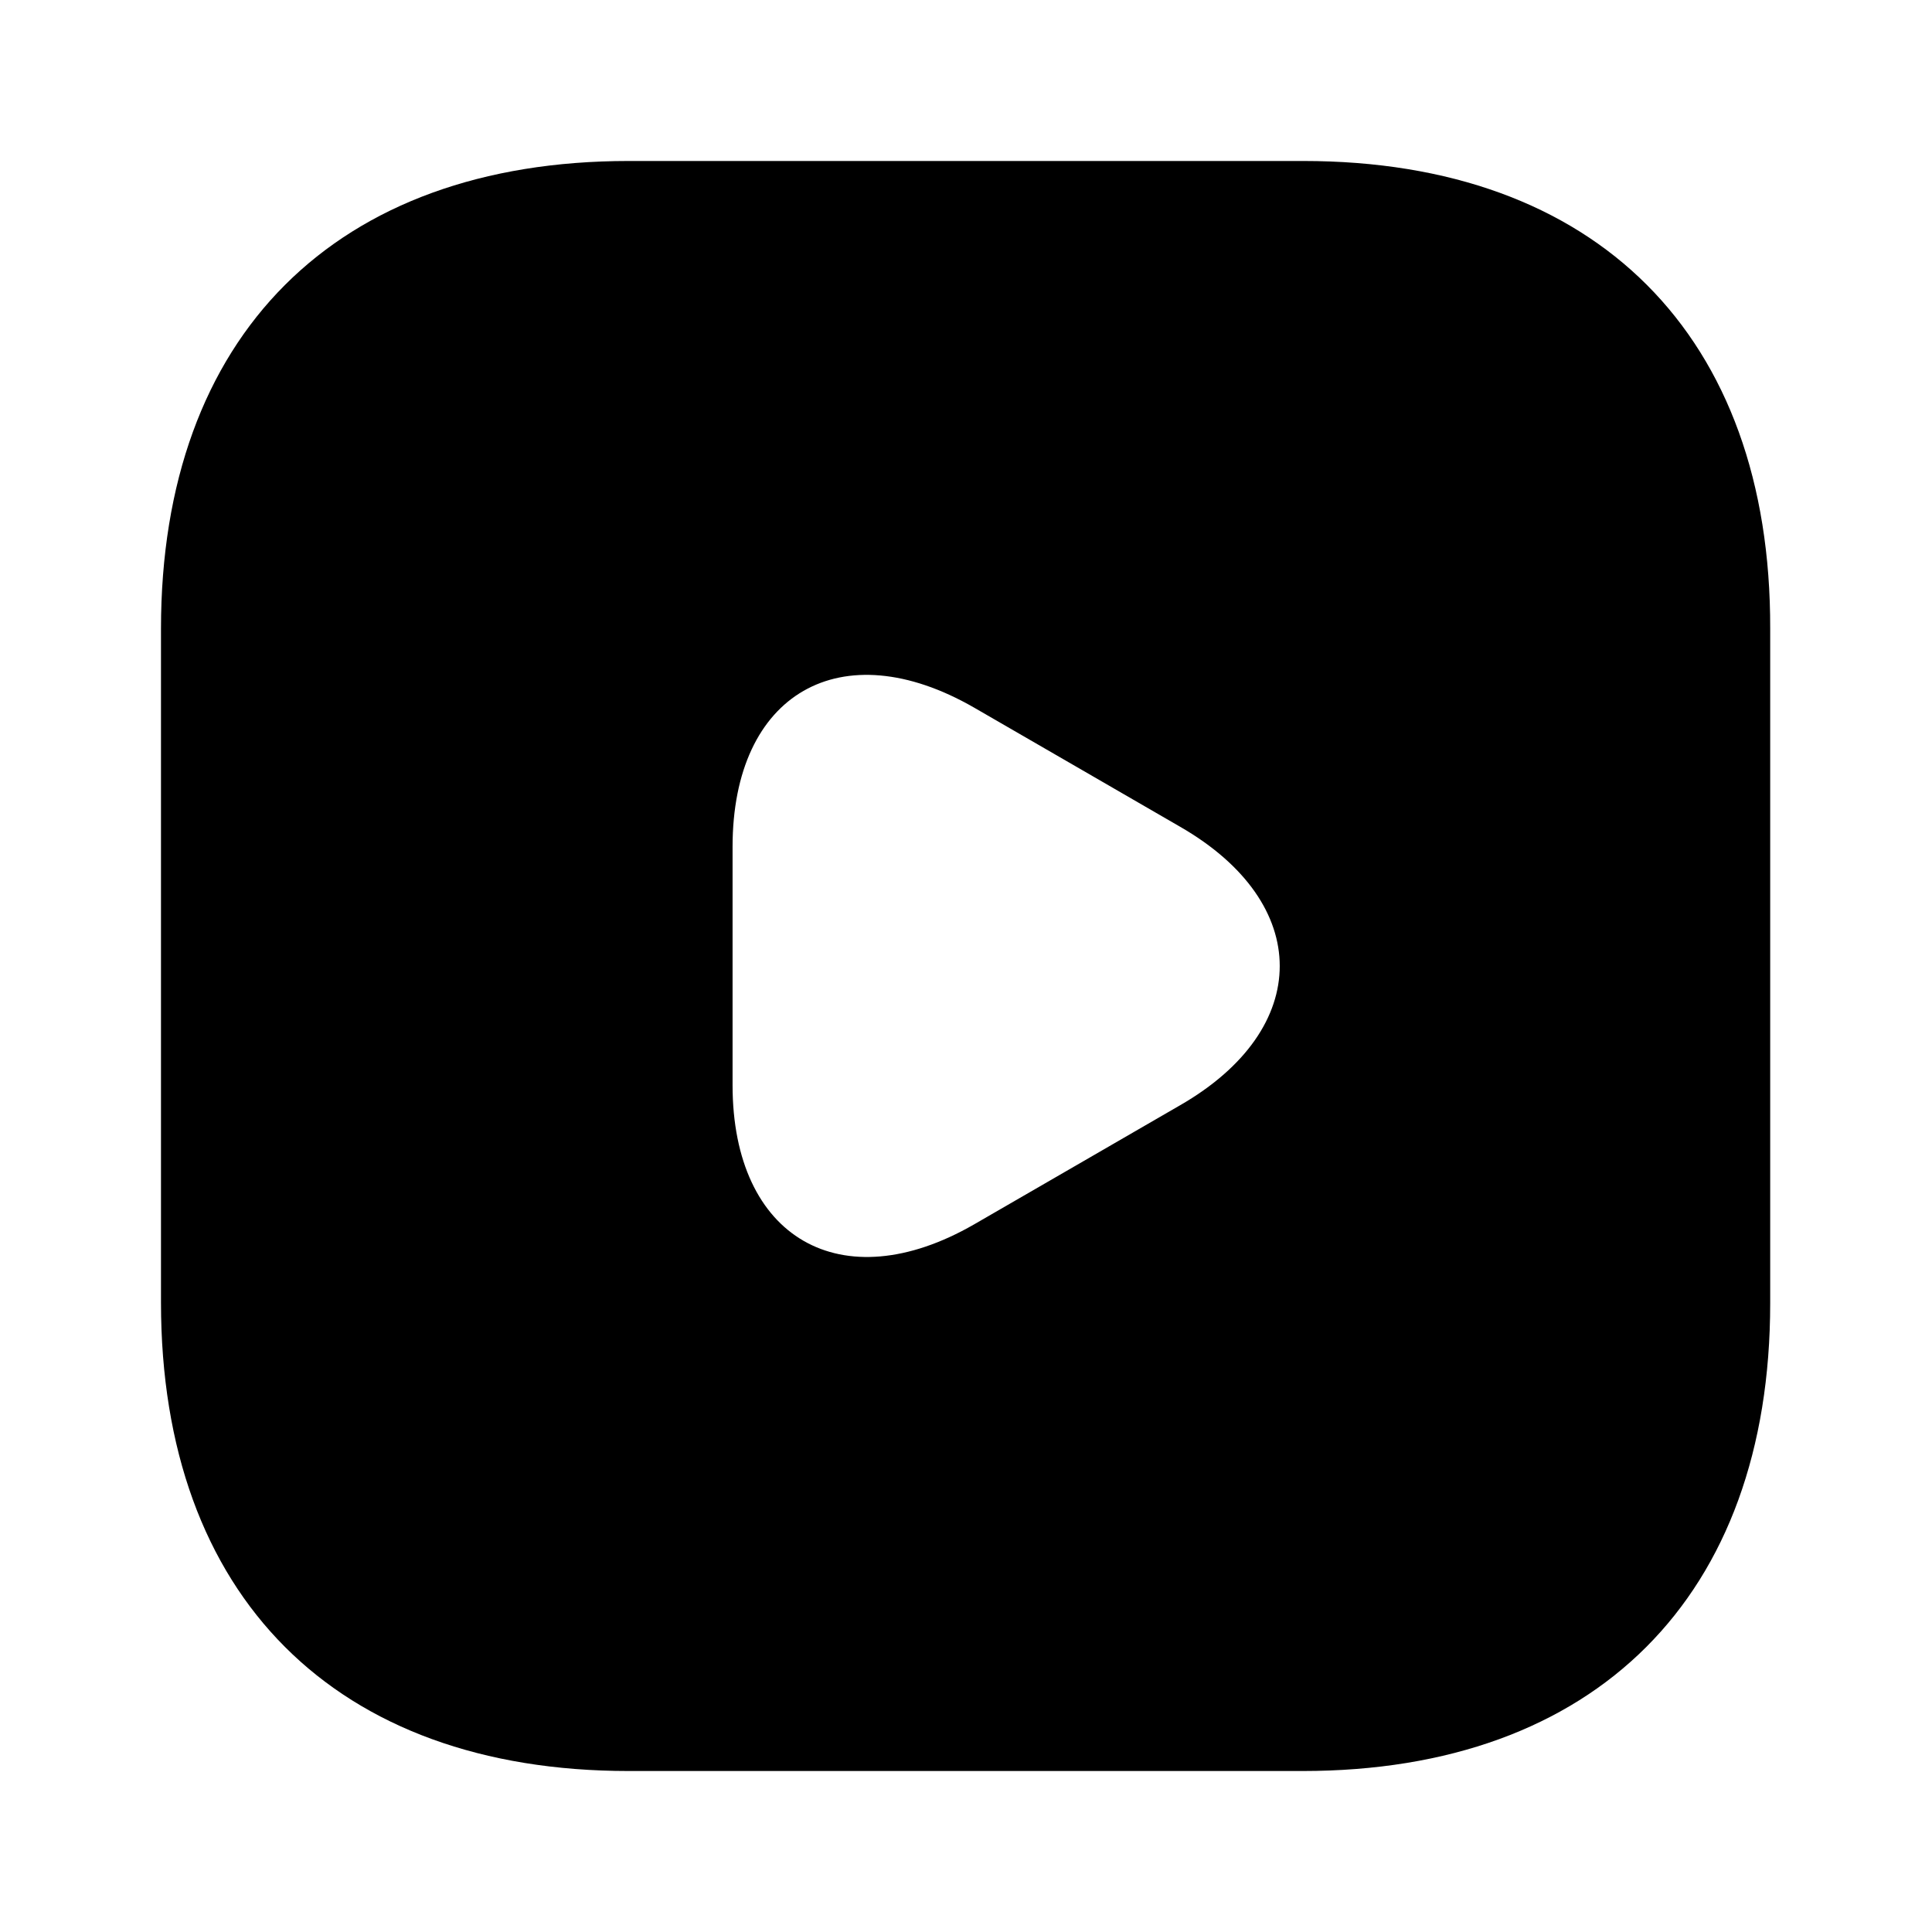 <svg width="40" height="40" viewBox="0 0 40 40" fill="none" xmlns="http://www.w3.org/2000/svg">
<path d="M26.983 3.333H13.017C6.95 3.333 3.333 6.95 3.333 13.017V26.967C3.333 33.05 6.95 36.667 13.017 36.667H26.967C33.033 36.667 36.65 33.05 36.65 26.983V13.017C36.667 6.95 33.05 3.333 26.983 3.333ZM24.433 22.883L22.3 24.117L20.167 25.35C17.417 26.933 15.167 25.633 15.167 22.467V20V17.533C15.167 14.35 17.417 13.067 20.167 14.65L22.3 15.883L24.433 17.117C27.183 18.7 27.183 21.3 24.433 22.883Z" fill="#8ED557" style="fill:#8ED557;fill:color(display-p3 0.557 0.835 0.341);fill-opacity:1;"/>
</svg>
